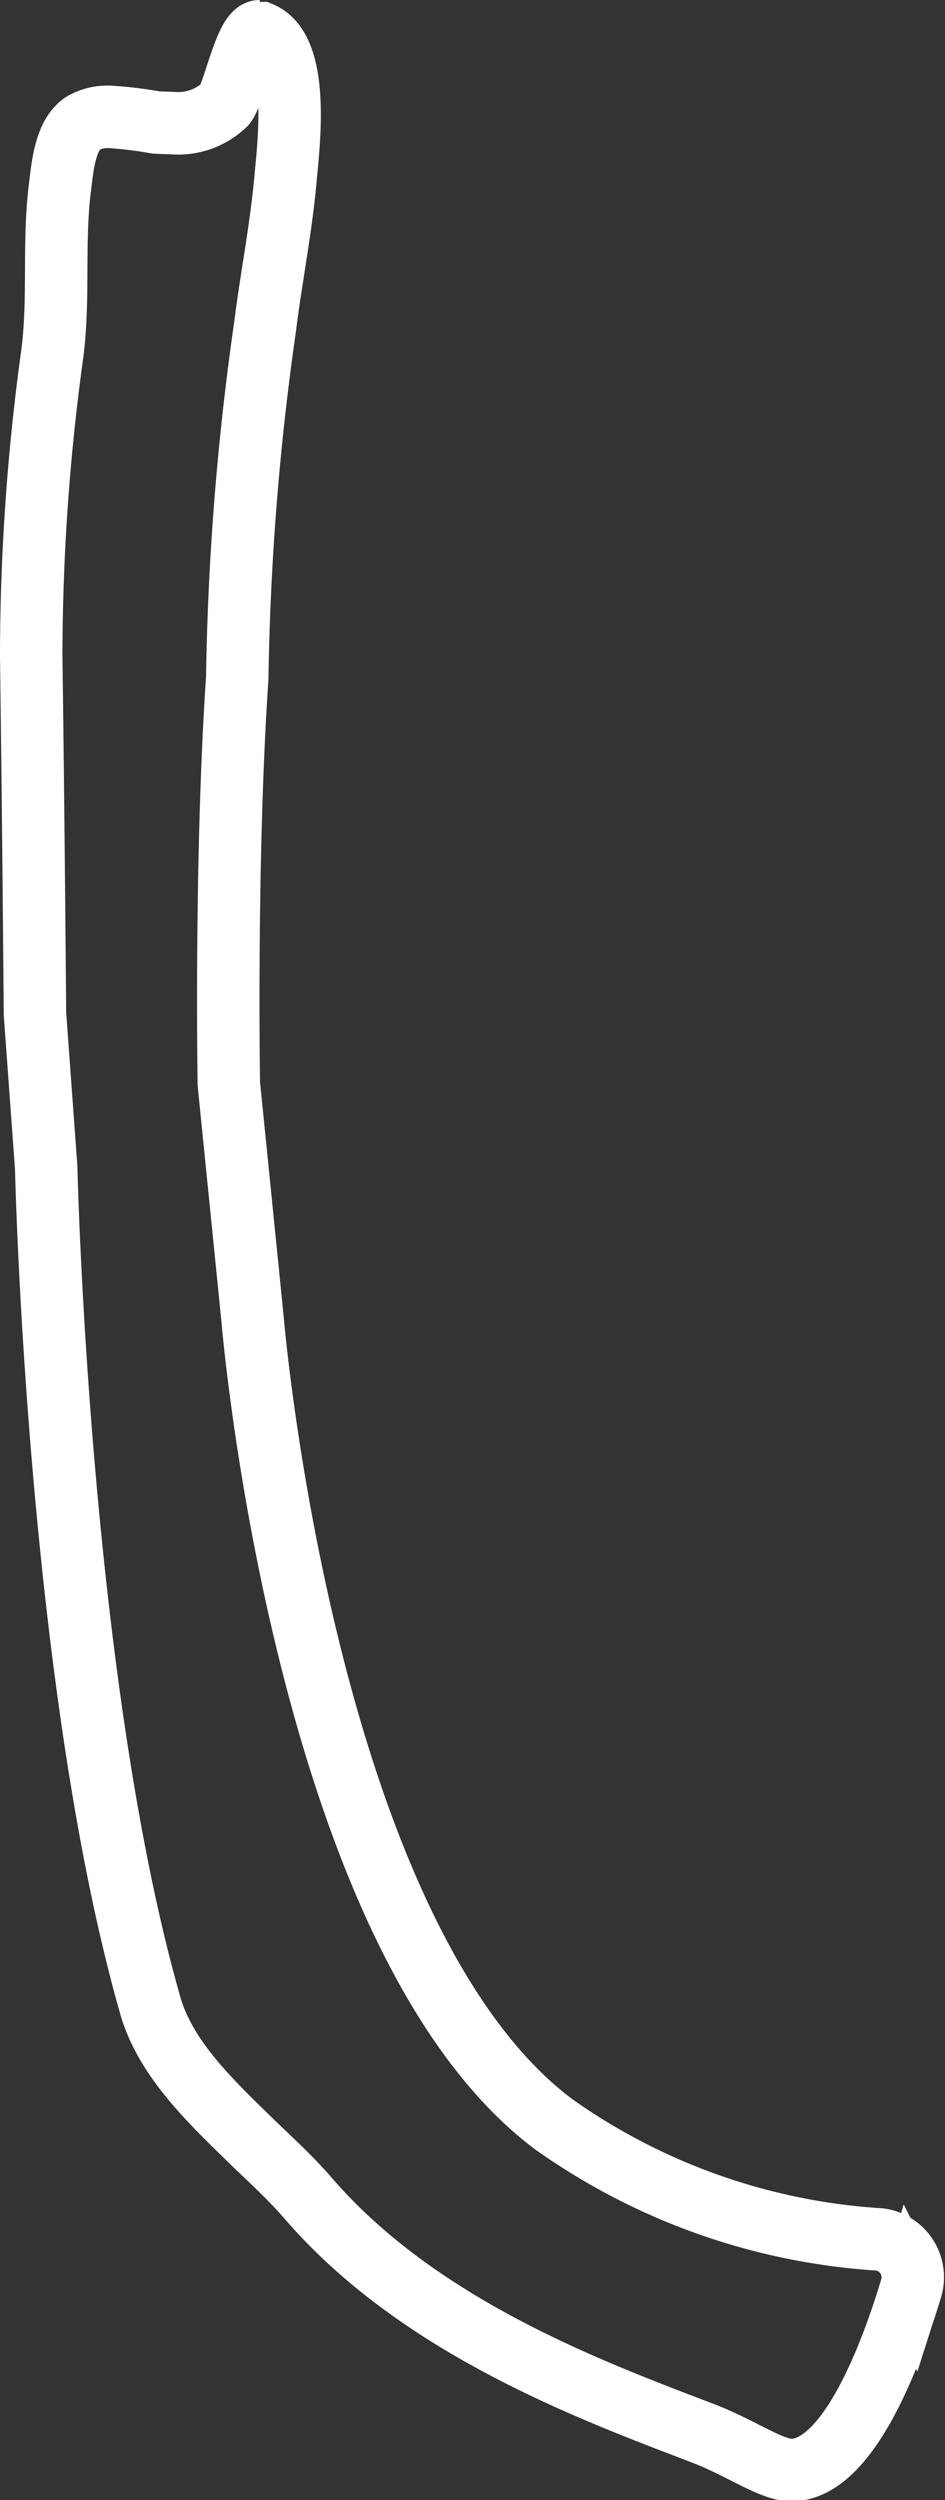 <svg xmlns="http://www.w3.org/2000/svg" viewBox="0 0 30.27 80"><rect x="0" y="0" width="30.27" height="80" fill="#333333" stroke="none"/><defs><style>.cls-1{fill:none;stroke:#fff;stroke-miterlimit:10;stroke-width:2px;}</style></defs><title>Speiseroehre</title><g id="Ebene_2" data-name="Ebene 2"><g id="Ebene_1-2" data-name="Ebene 1"><path class="cls-1" d="M8.32,1c-.45,0-.83,2-1.11,2.34a2.16,2.16,0,0,1-1.67.6L5,3.92a13,13,0,0,0-1.48-.18,1.6,1.6,0,0,0-.84.19C2.08,4.3,2,5.36,1.92,6c-.23,1.83,0,3.68-.27,5.5A71.07,71.07,0,0,0,1,21c.07,5.06.12,11.44.12,11.44l.36,4.93s.37,16.43,3.33,26.79c.5,1.76,2,3.14,3.36,4.47.62.59,1.2,1.13,1.7,1.71,3.54,4.1,9,6.13,12.56,7.49,1.29.48,2.22,1.19,2.91,1.21h0c1.82,0,3.2-3.67,3.84-5.8a1.22,1.22,0,0,0-1-1.58,20.23,20.23,0,0,1-10.45-3.69c-8-6-9.64-25.76-9.64-25.76l-.76-7.53s-.12-7.25.27-13a87.9,87.9,0,0,1,.89-11.22c.2-1.6.52-3.18.66-4.79.09-1,.48-4.07-.79-4.61H8.32"/></g></g></svg>